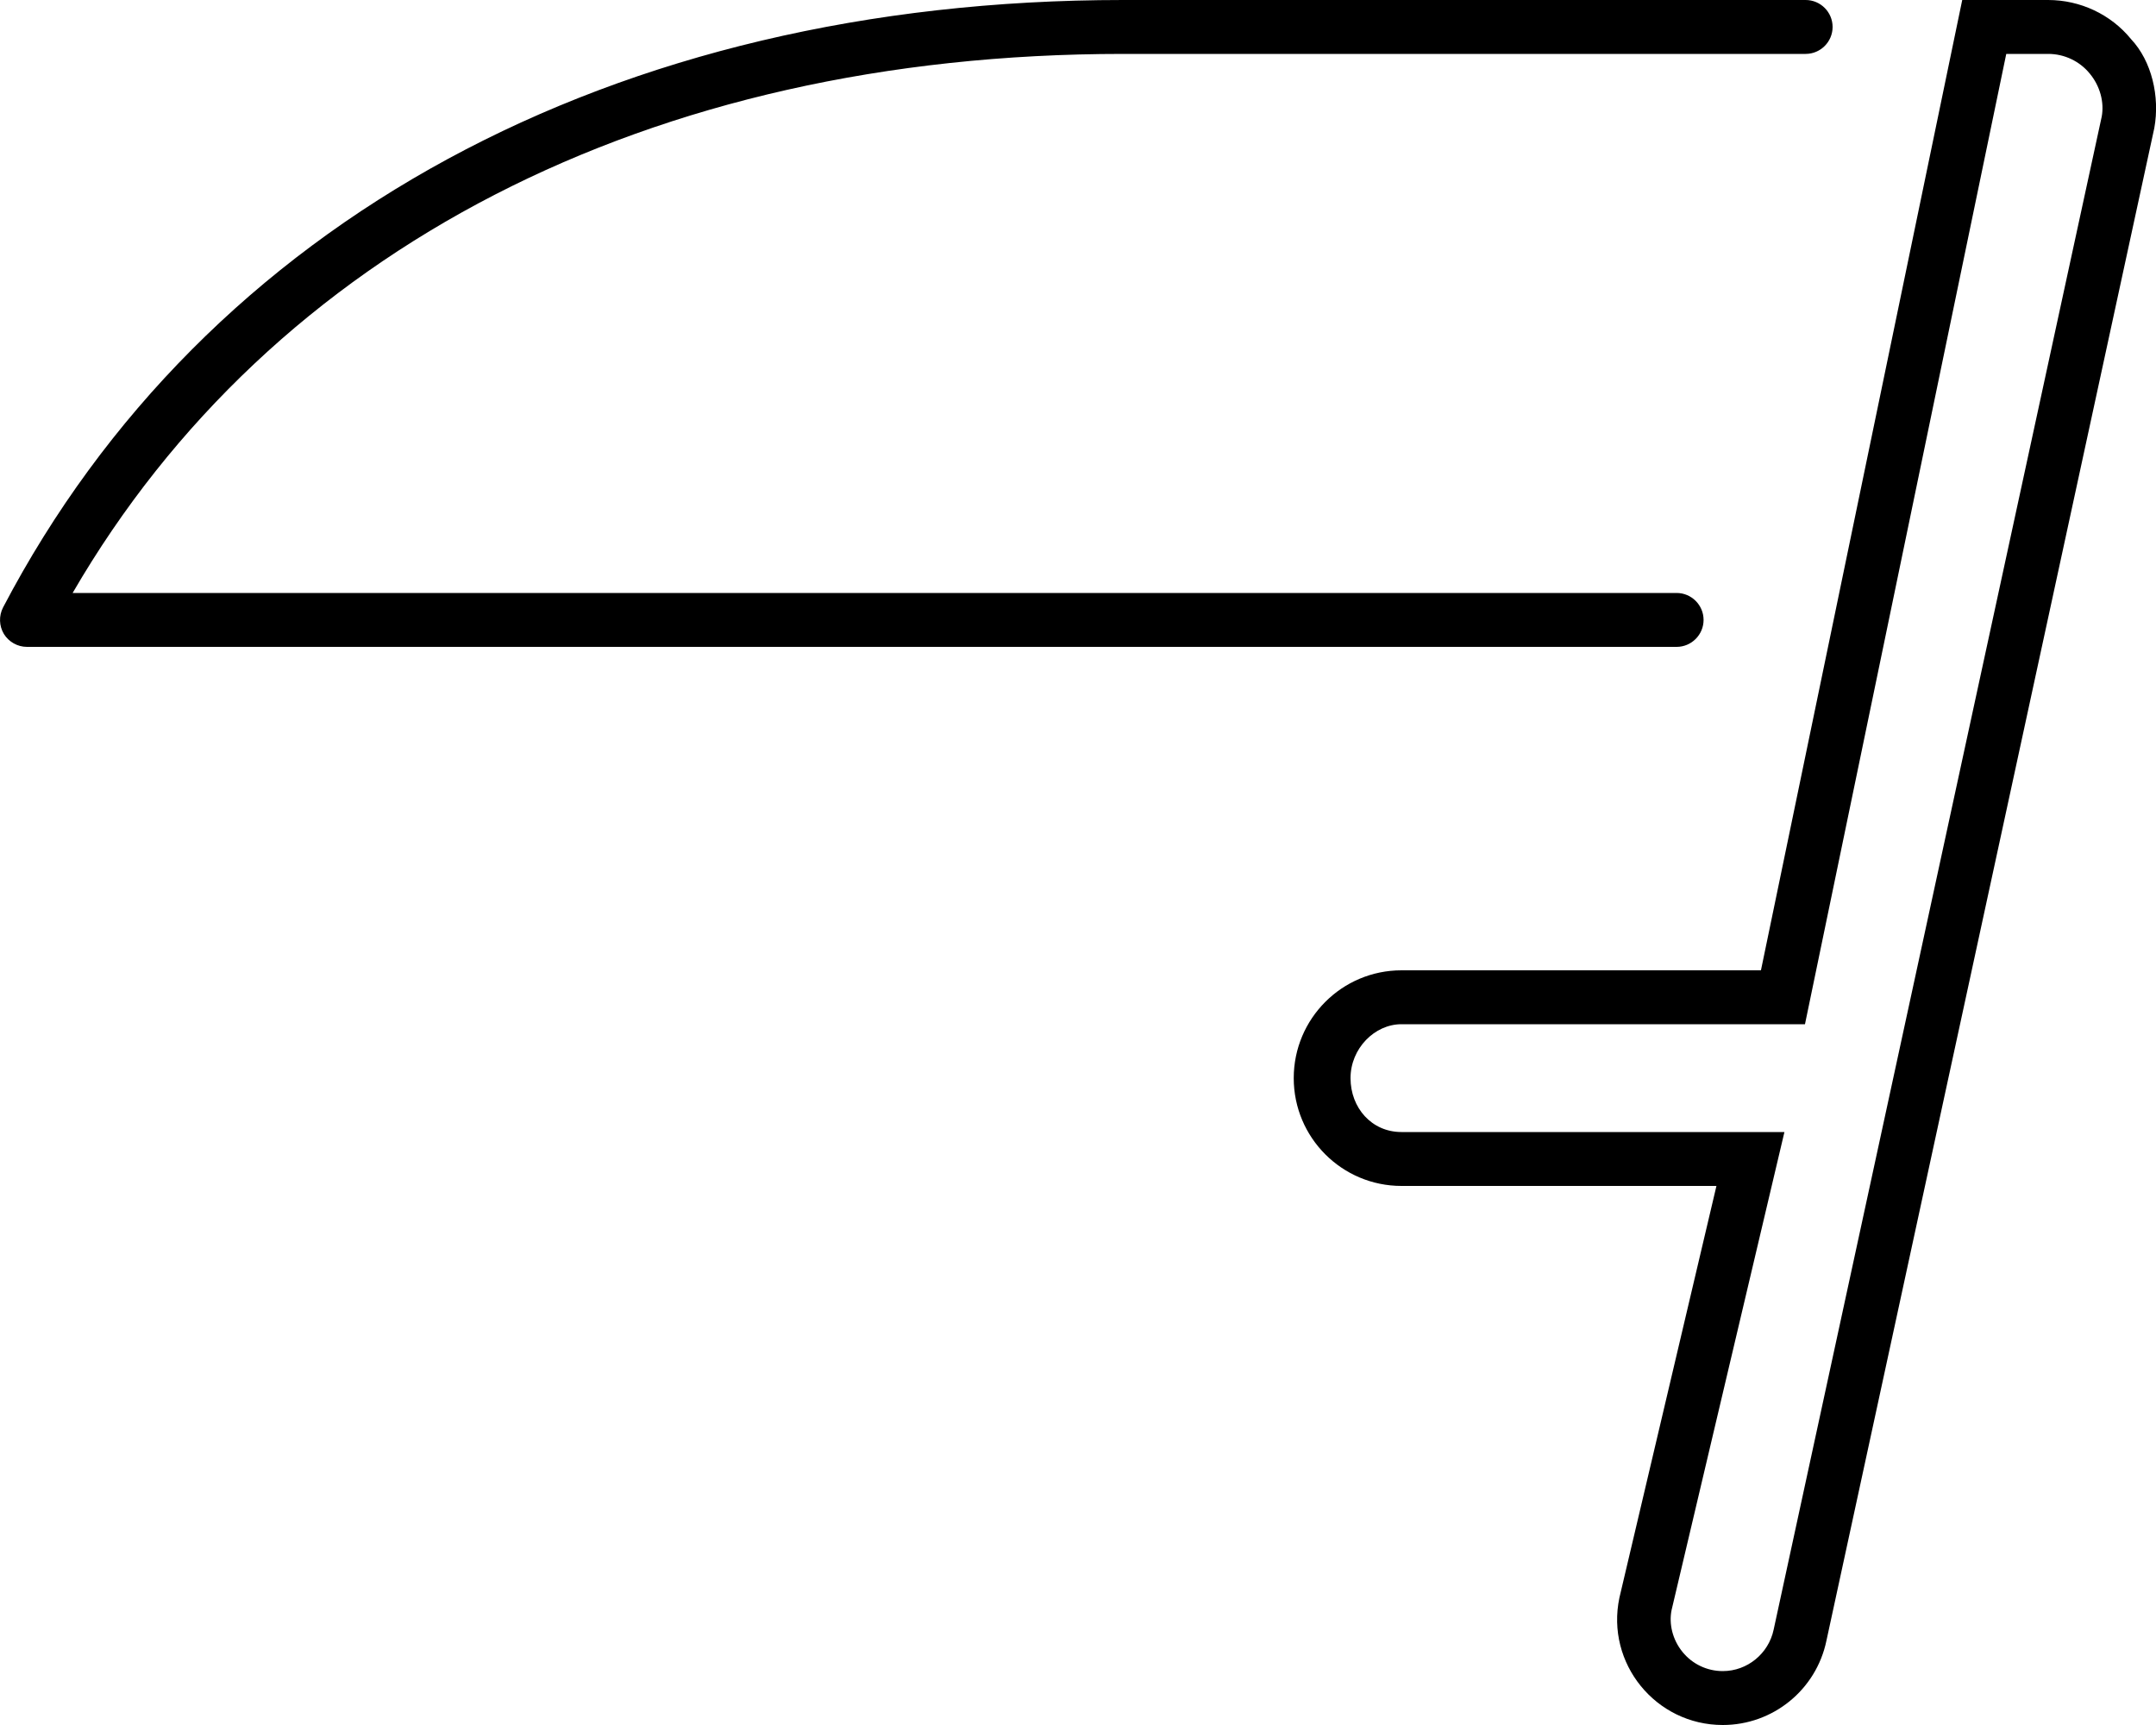 <svg xmlns="http://www.w3.org/2000/svg" viewBox="0 0 640 512"><!--! Font Awesome Pro 6.3.0 by @fontawesome - https://fontawesome.com License - https://fontawesome.com/license (Commercial License) Copyright 2023 Fonticons, Inc. --><path d="M505.7 184c0-4.406-3.594-8-8-8H21.56c59.16-101.9 171.1-160 311.8-160H536C540.4 16 544 12.41 544 8S540.4 0 536 0h-202.6C182.1 0 60.94 65.72 .906 180.3c-1.281 2.5-1.188 5.469 .25 7.875C2.594 190.5 5.188 192 8 192h489.7C502.1 192 505.7 188.4 505.7 184zM632.6 11.62c-6-7.375-15.12-11.62-24.62-11.62l-25.5 0l-59.75 288h-106.7c-17.67 0-31.99 14.33-31.99 32s14.32 32 31.99 32h93.49l-28.8 122.2C476.6 493.7 491.5 512 511.4 512c14.88 0 27.72-10.43 30.76-24.99L639.5 38C641.2 28.62 638.7 18.1 632.6 11.62zM526.5 483.7C525 490.8 518.7 496 511.4 496c-4.66 0-9.021-2.074-11.96-5.689c-2.941-3.613-4.086-8.305-3.232-12.45L529.7 336h-113.7c-8.822 0-15.1-7.178-15.1-16s7.176-16 15.1-16h119.8l59.75-288h12.48c4.732 0 9.297 2.139 12.31 5.844c3.074 3.703 4.332 8.521 3.547 12.77L526.5 483.7z"/></svg>